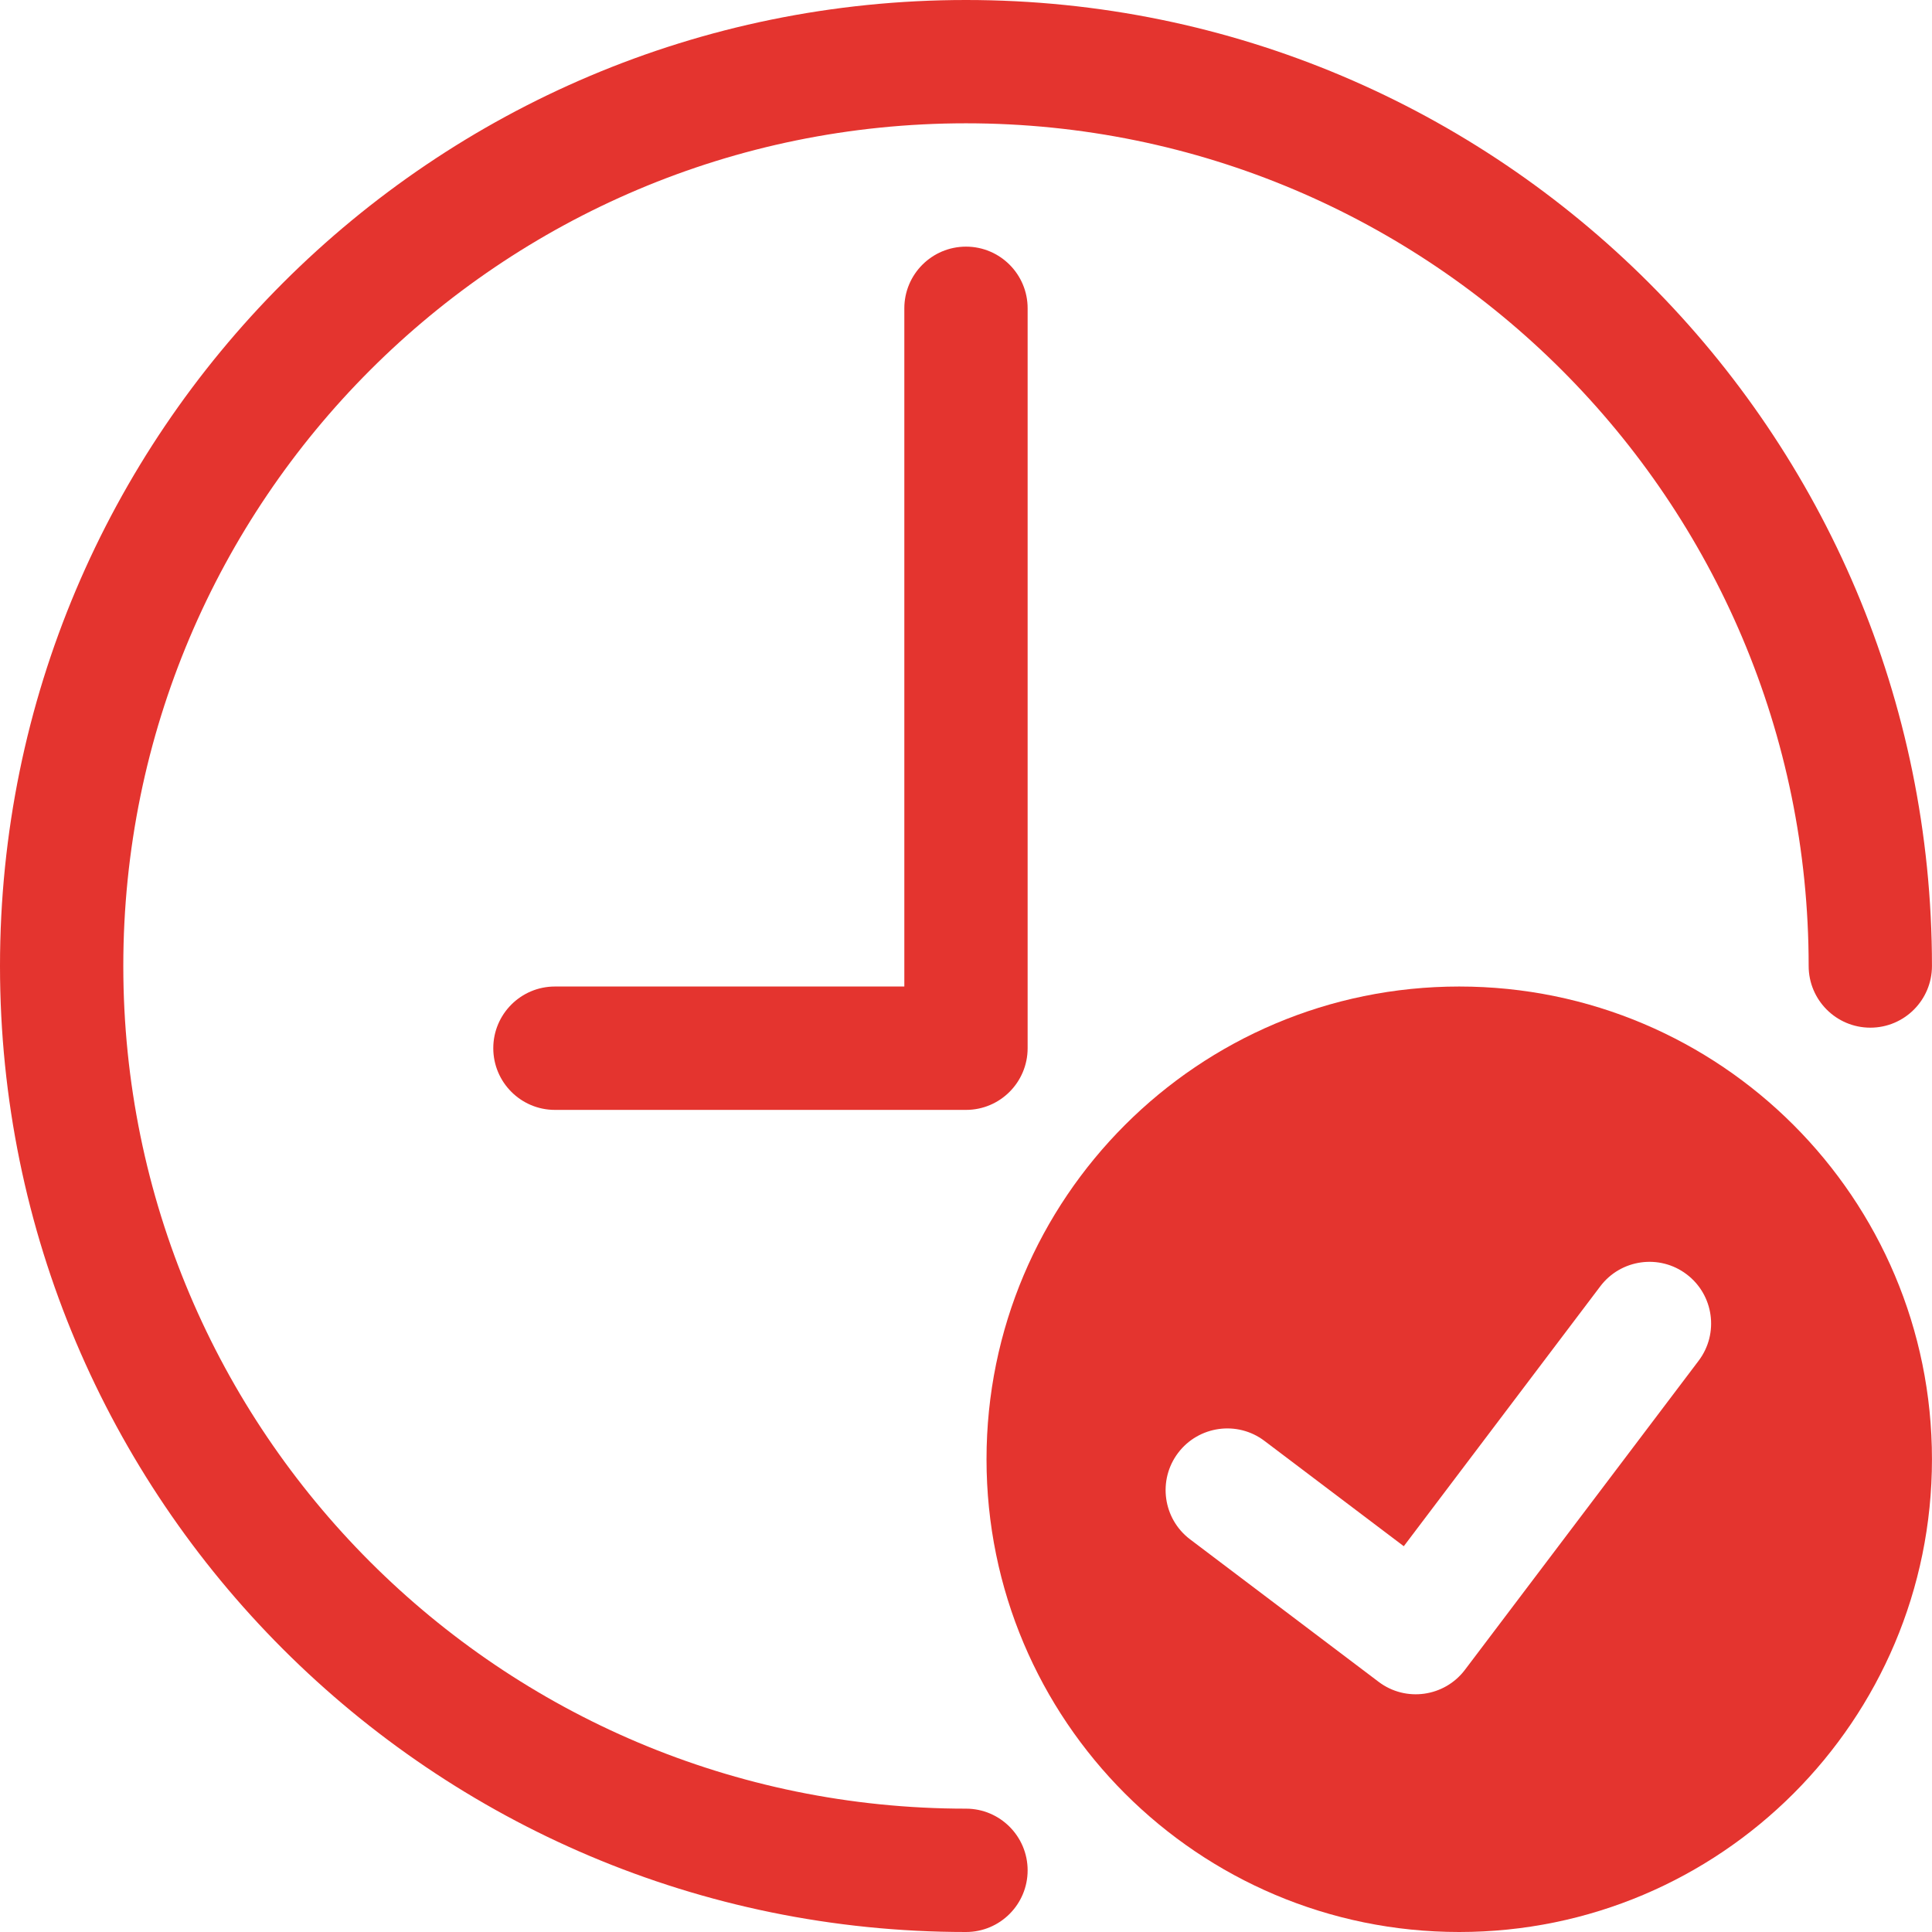 <svg width="50" height="50" viewBox="0 0 50 50" fill="none" xmlns="http://www.w3.org/2000/svg">
<path d="M25 46.808C12.955 46.808 3.191 37.044 3.191 25C3.191 12.956 12.955 3.191 25 3.191C37.044 3.191 46.808 12.956 46.808 25C46.808 25.881 47.523 26.596 48.404 26.596C49.285 26.596 49.999 25.881 49.999 25C49.999 11.193 38.806 0 25 0C11.193 0 0 11.193 0 25C0 38.807 11.193 50 25 50C25.881 50 26.595 49.285 26.595 48.404C26.595 47.524 25.881 46.808 25 46.808Z" fill="#E4342F"/>
<path d="M23.404 7.979V25.531H14.361C13.48 25.531 12.766 26.247 12.766 27.127C12.766 28.009 13.481 28.724 14.361 28.724H25C25.881 28.724 26.595 28.009 26.595 27.127V7.979C26.595 7.097 25.88 6.383 25 6.383C24.119 6.383 23.404 7.098 23.404 7.979Z" fill="#E4342F"/>
<path d="M37.765 25.531C31.008 25.531 25.531 31.008 25.531 37.765C25.531 44.523 31.008 50 37.765 50C44.522 50 49.999 44.523 49.999 37.765C49.999 31.008 44.522 25.531 37.765 25.531ZM37.913 43.214C37.382 43.917 36.38 44.057 35.678 43.525L30.798 39.837C30.097 39.306 29.957 38.305 30.489 37.601C31.02 36.899 32.022 36.759 32.724 37.29L36.33 40.016L41.415 33.29C41.946 32.587 42.948 32.447 43.65 32.979C44.353 33.51 44.492 34.512 43.961 35.215L37.913 43.214Z" fill="#E4342F"/>
</svg>
